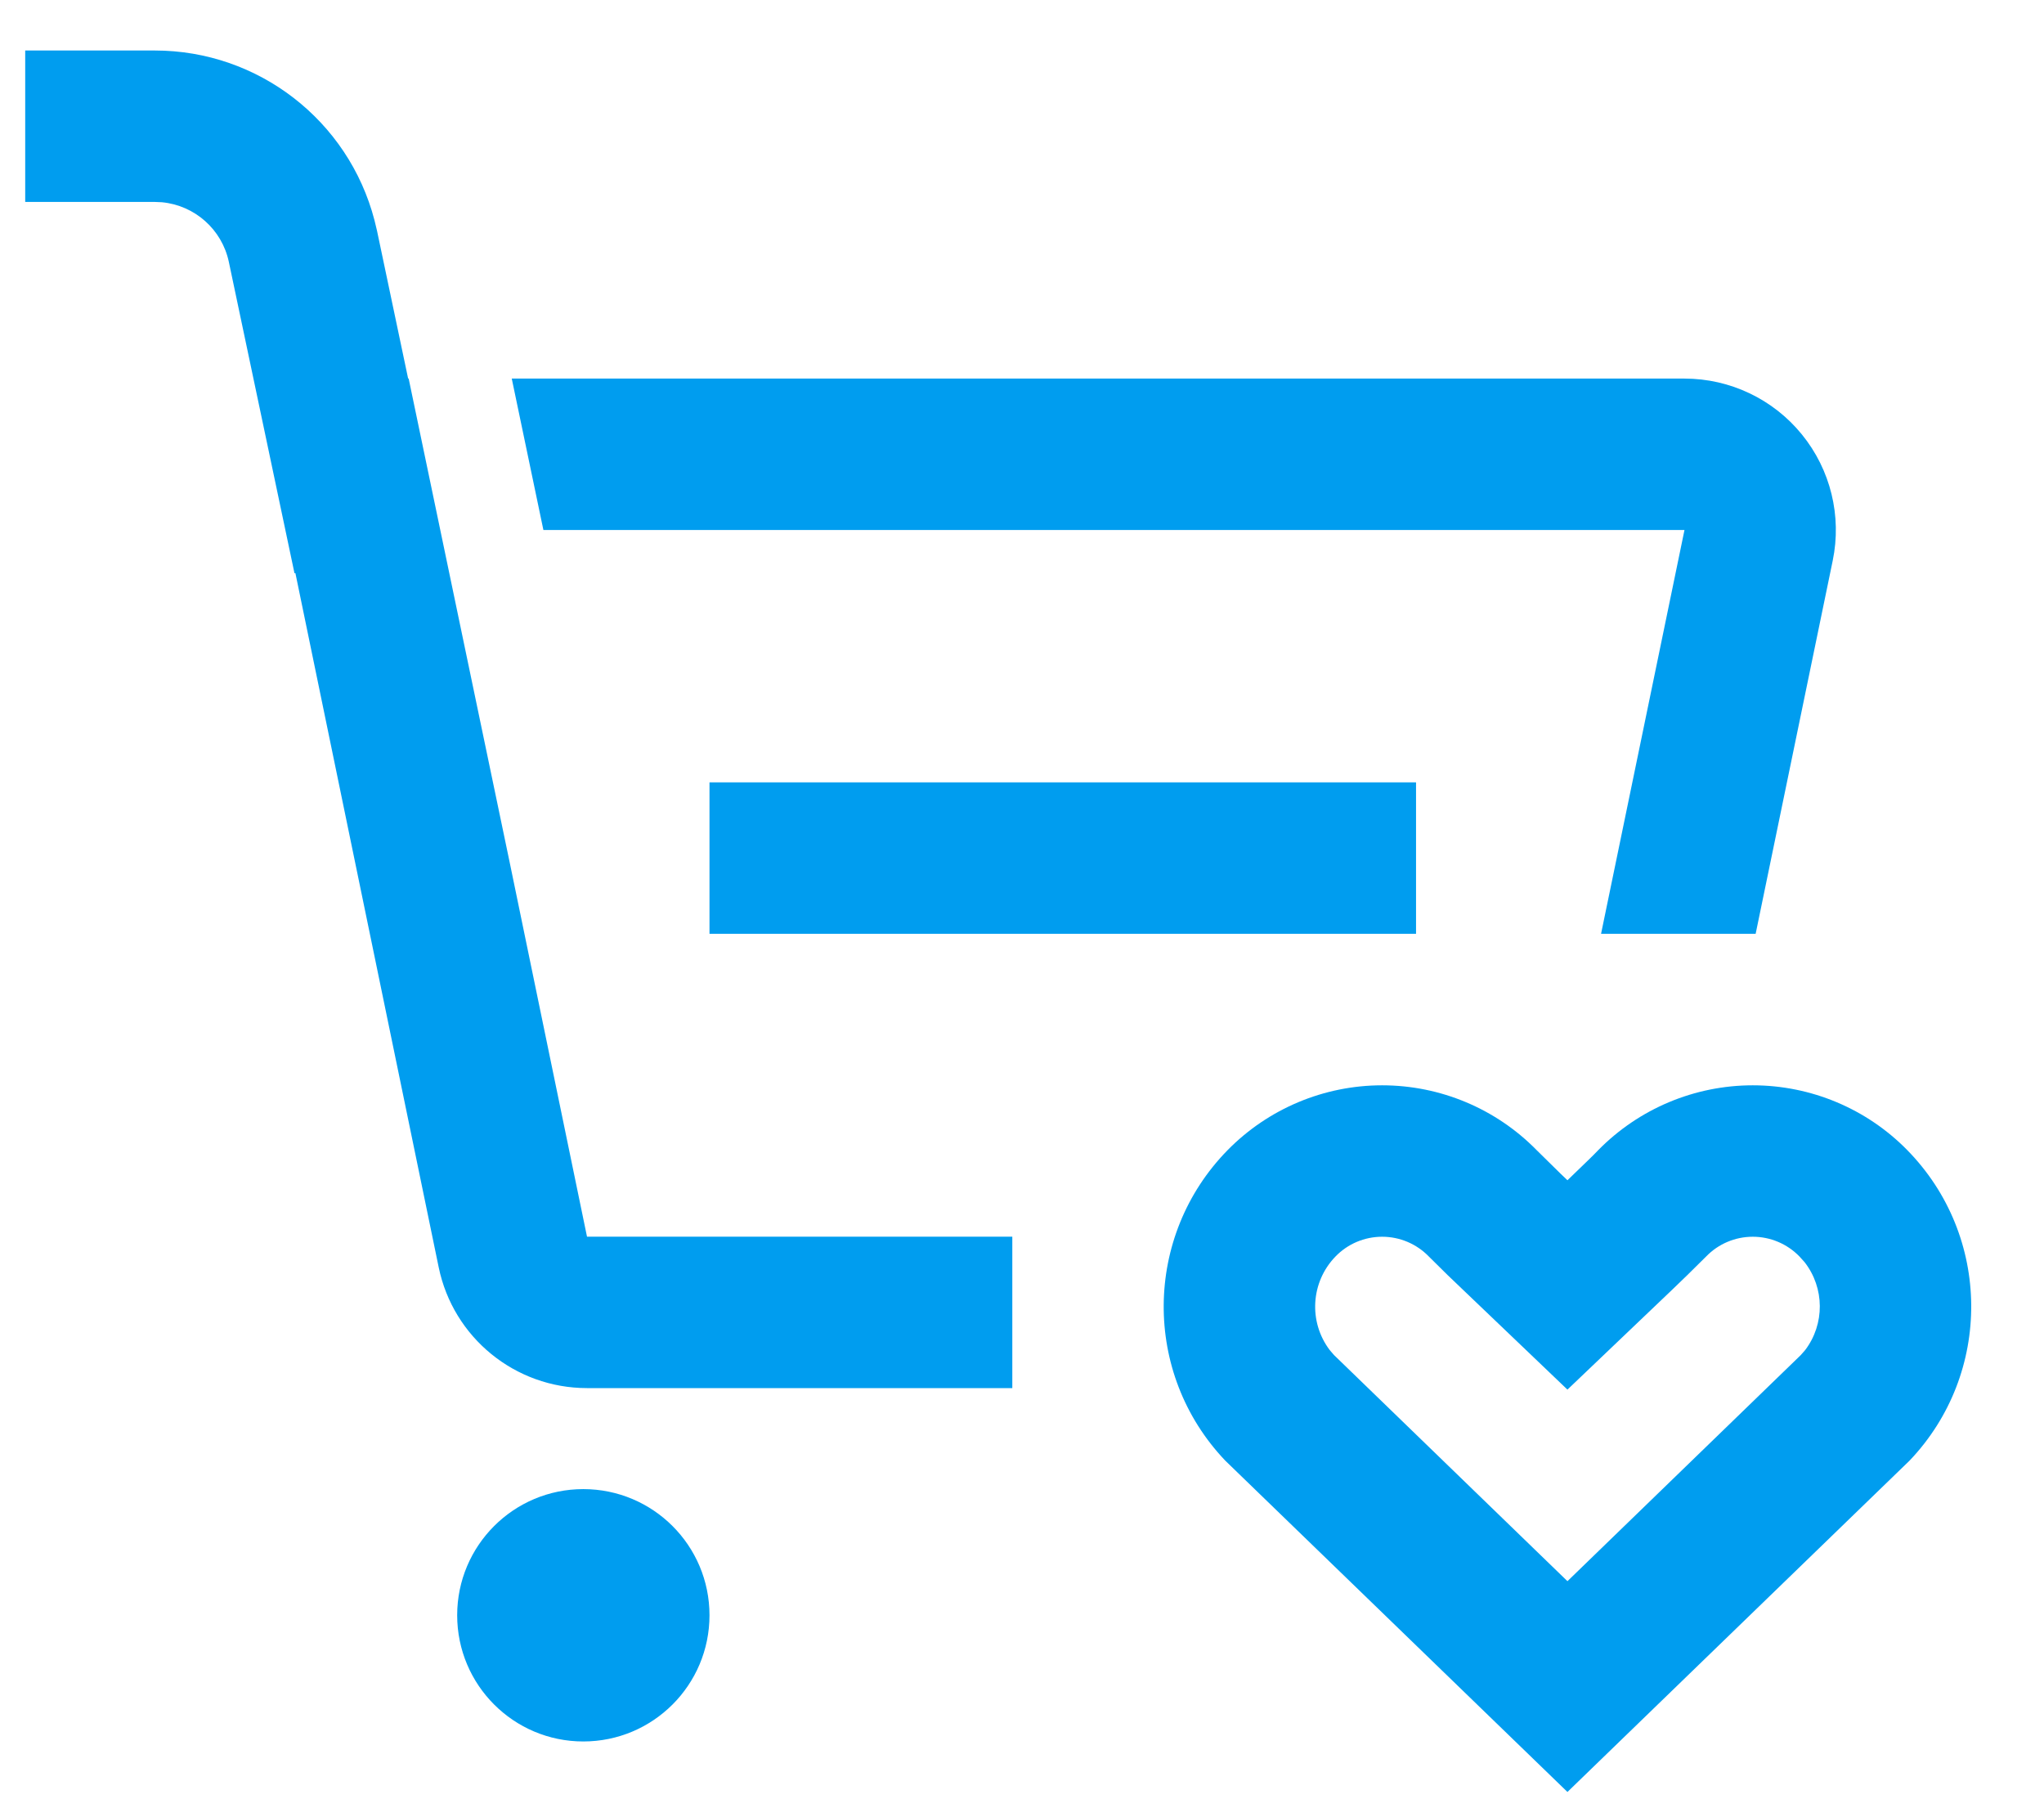 <?xml version="1.0" encoding="UTF-8"?>
<svg width="27px" height="24px" viewBox="0 0 27 24" version="1.1" xmlns="http://www.w3.org/2000/svg" xmlns:xlink="http://www.w3.org/1999/xlink">
    <!-- Generator: Sketch 59.1 (86144) - https://sketch.com -->
    <title>购买偏好</title>
    <desc>Created with Sketch.</desc>
    <g id="页面-1" stroke="none" stroke-width="1" fill="none" fill-rule="evenodd">
        <g id="core—产品功能" transform="translate(-296, -605)" fill-rule="nonzero">
            <g id="开发痛点2" transform="translate(0, 400)">
                <g id="选产品" transform="translate(145, 165)">
                    <g id="购买偏好" transform="translate(148, 36)">
                        <rect id="矩形" fill="#000000" opacity="0" x="0" y="0" width="32" height="32"></rect>
                        <path d="M23.297,19.189 L23.609,19.496 L23.705,19.588 L23.972,19.33 C24.025,19.279 24.072,19.232 24.113,19.189 C24.651,18.642 25.386,18.334 26.153,18.334 C26.921,18.334 27.656,18.642 28.193,19.189 C29.308,20.324 29.322,22.138 28.225,23.29 L23.705,27.667 L19.185,23.291 C18.088,22.139 18.103,20.324 19.217,19.189 C19.755,18.642 20.49,18.334 21.257,18.334 C22.025,18.334 22.76,18.642 23.297,19.189 L23.297,19.189 Z M10.705,23.667 C11.626,23.667 12.372,24.413 12.372,25.333 C12.372,26.254 11.626,27 10.705,27 C9.785,27 9.039,26.254 9.039,25.333 C9.039,24.413 9.785,23.667 10.705,23.667 L10.705,23.667 Z M20.641,20.595 C20.314,20.932 20.282,21.457 20.565,21.831 L20.621,21.896 L23.705,24.883 L26.785,21.899 L26.845,21.831 C27.106,21.487 27.103,21.01 26.837,20.669 L26.77,20.595 C26.608,20.428 26.386,20.334 26.153,20.334 C25.921,20.334 25.698,20.428 25.537,20.595 L25.288,20.841 L25.087,21.035 L23.705,22.353 L22.123,20.841 L21.874,20.595 C21.712,20.428 21.49,20.334 21.257,20.334 C21.025,20.334 20.802,20.428 20.641,20.595 L20.641,20.595 Z M5.045,4.667 C6.41,4.667 7.603,5.589 7.947,6.91 L7.98,7.047 L8.391,8.999 L8.398,8.999 L9.738,15.416 L10.754,20.333 L16.372,20.333 L16.372,22.333 L10.754,22.333 C9.805,22.333 8.987,21.667 8.795,20.738 L6.902,11.569 L6.89,11.571 L6.023,7.46 C5.933,7.032 5.574,6.712 5.138,6.671 L5.045,6.667 L3.333,6.667 L3.333,4.667 L5.045,4.667 Z M21.705,14.333 L21.705,16.333 L12.372,16.333 L12.372,14.333 L21.705,14.333 Z M9.76,9 L25.251,9 C25.852,9 26.422,9.271 26.801,9.737 C27.181,10.203 27.331,10.816 27.209,11.405 L26.191,16.333 L24.149,16.333 L25.251,11 L10.178,11 L9.76,9 Z" id="形状" fill="#009DEF"></path>
                    </g>
                </g>
            </g>
        </g>
    </g>
</svg>